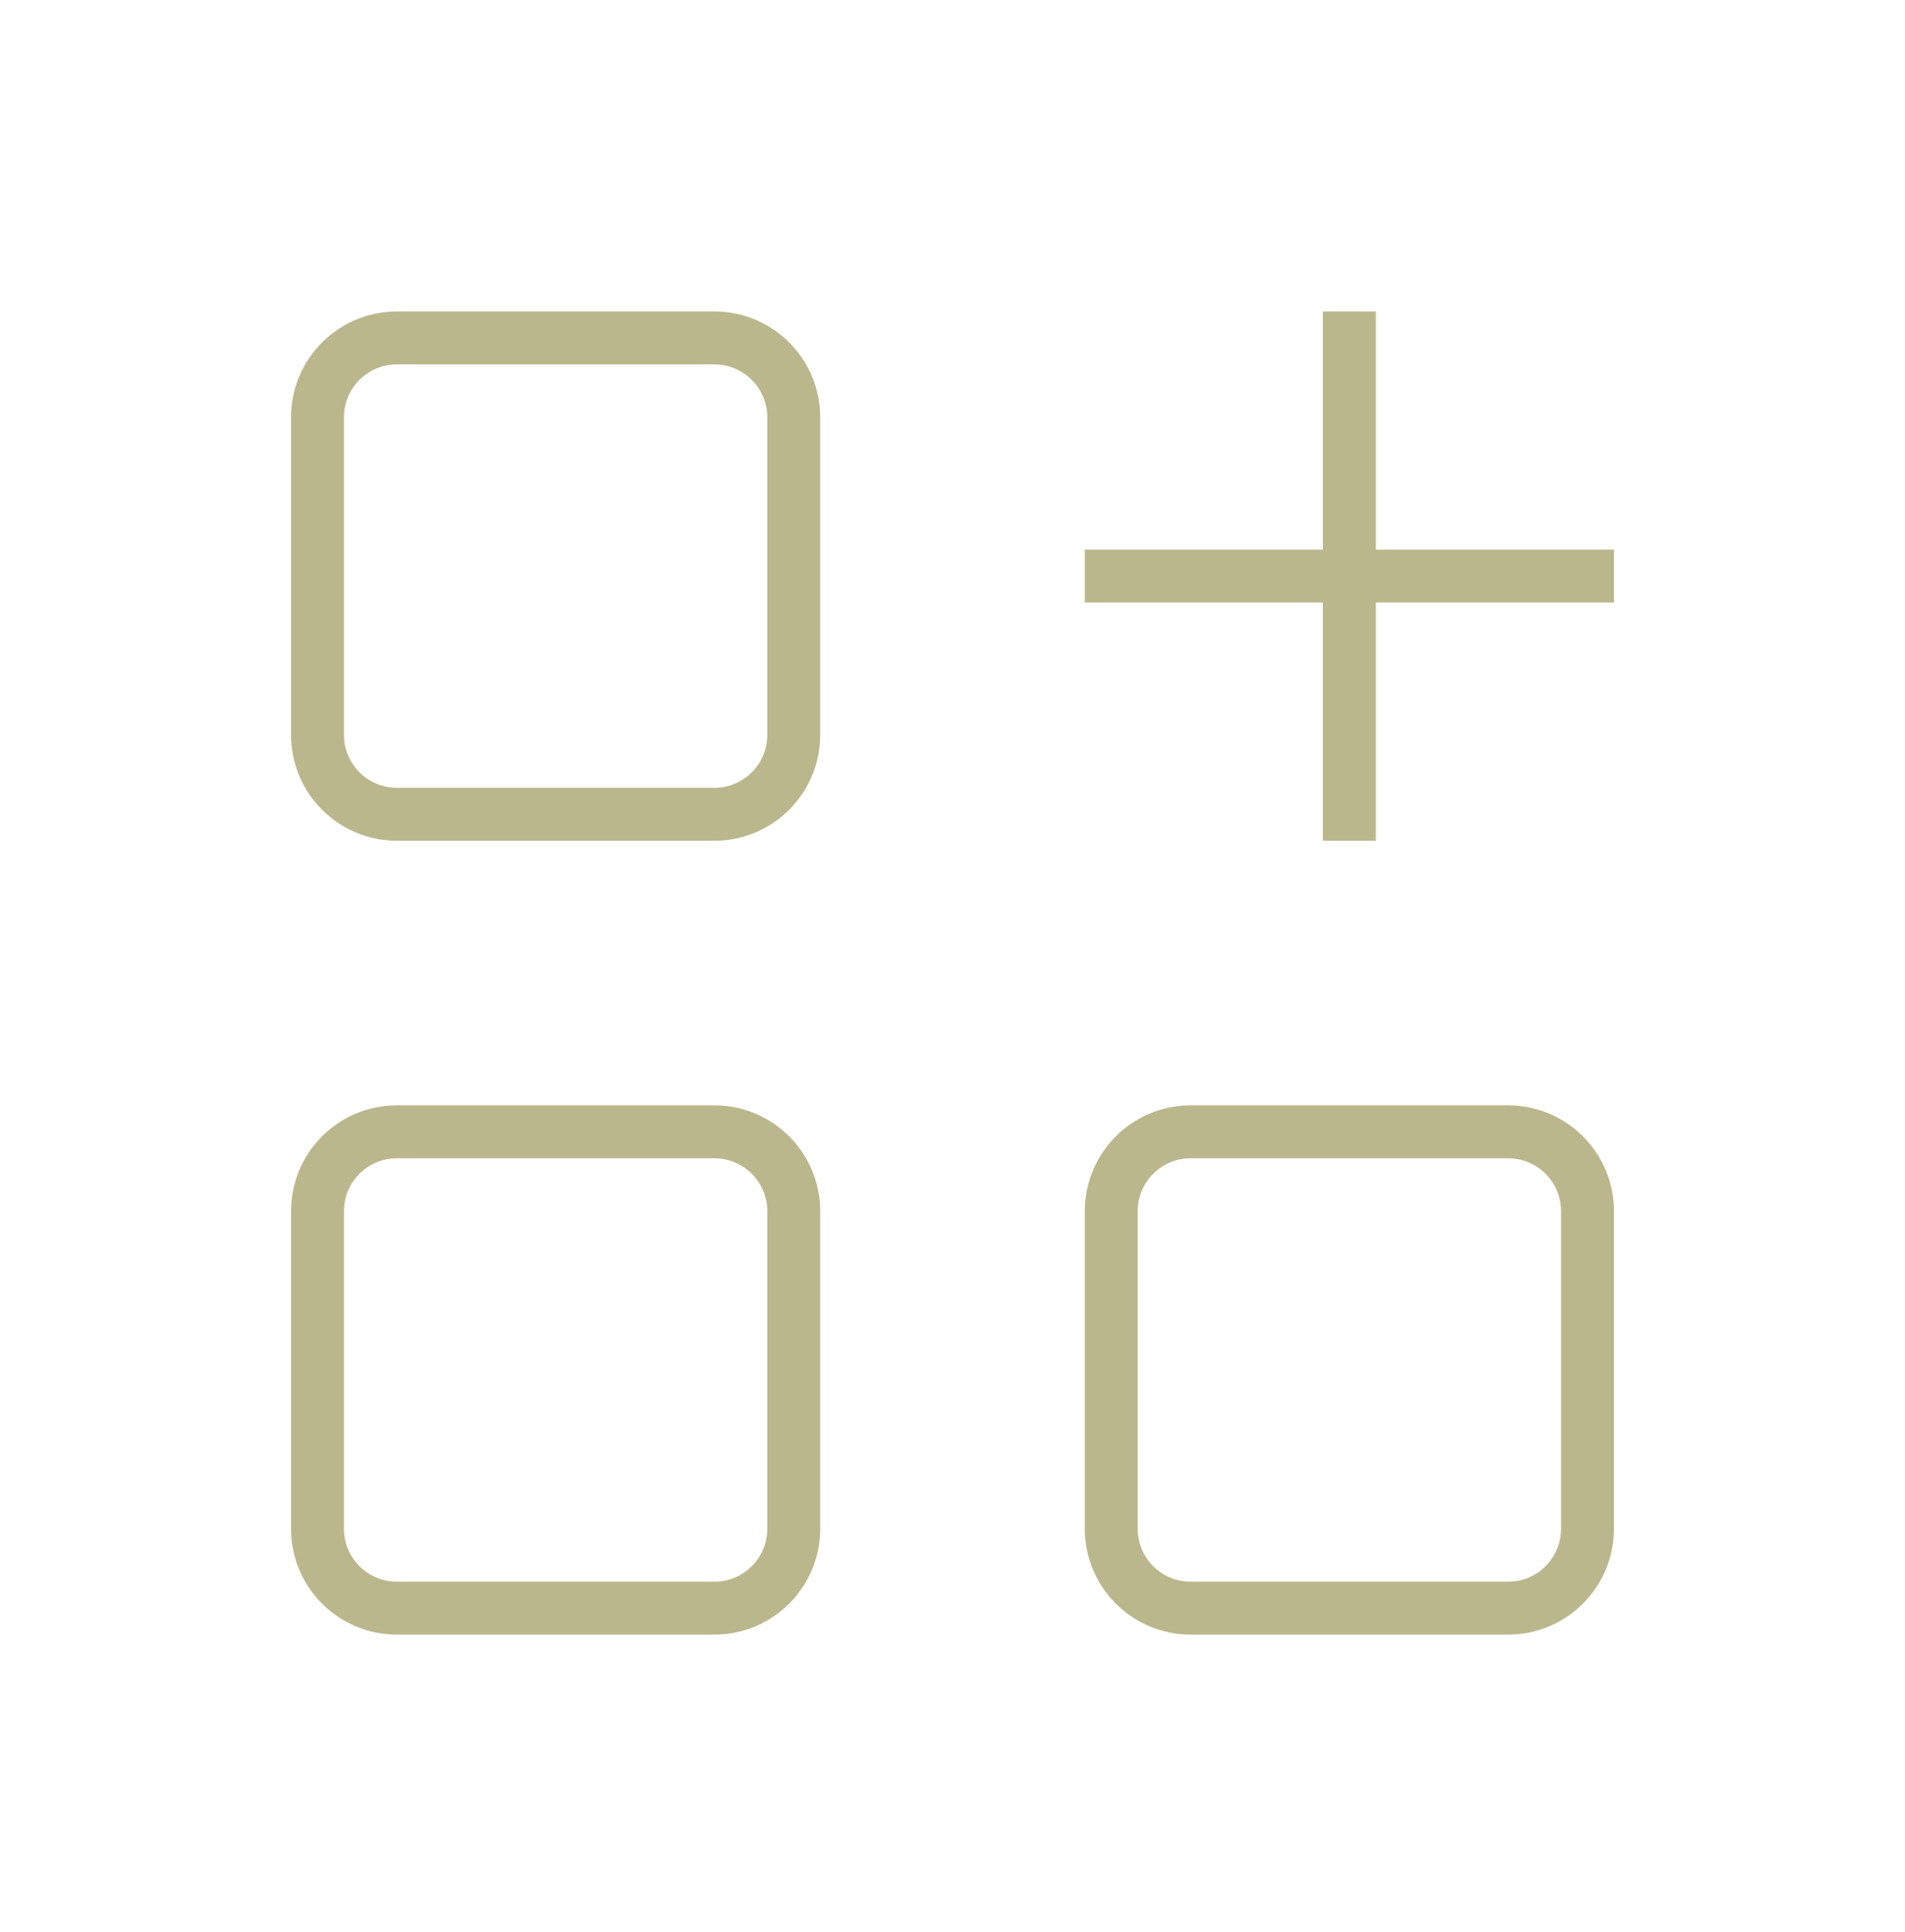 <svg width="72" height="73" viewBox="0 0 72 73" fill="none" xmlns="http://www.w3.org/2000/svg">
<path d="M42 21.77H60M51 12.77V30.77M15 12.77H27C28.657 12.77 30 14.113 30 15.77V27.77C30 29.427 28.657 30.77 27 30.77H15C13.343 30.77 12 29.427 12 27.77V15.77C12 14.113 13.343 12.77 15 12.77ZM15 42.77H27C28.657 42.77 30 44.113 30 45.77V57.77C30 59.427 28.657 60.77 27 60.77H15C13.343 60.77 12 59.427 12 57.77V45.77C12 44.113 13.343 42.77 15 42.77ZM45 42.77H57C58.657 42.77 60 44.113 60 45.77V57.77C60 59.427 58.657 60.77 57 60.77H45C43.343 60.77 42 59.427 42 57.77V45.77C42 44.113 43.343 42.77 45 42.77Z" stroke="#BAB78D" stroke-width="2" stroke-linecap="square" stroke-linejoin="round"/>
</svg>
